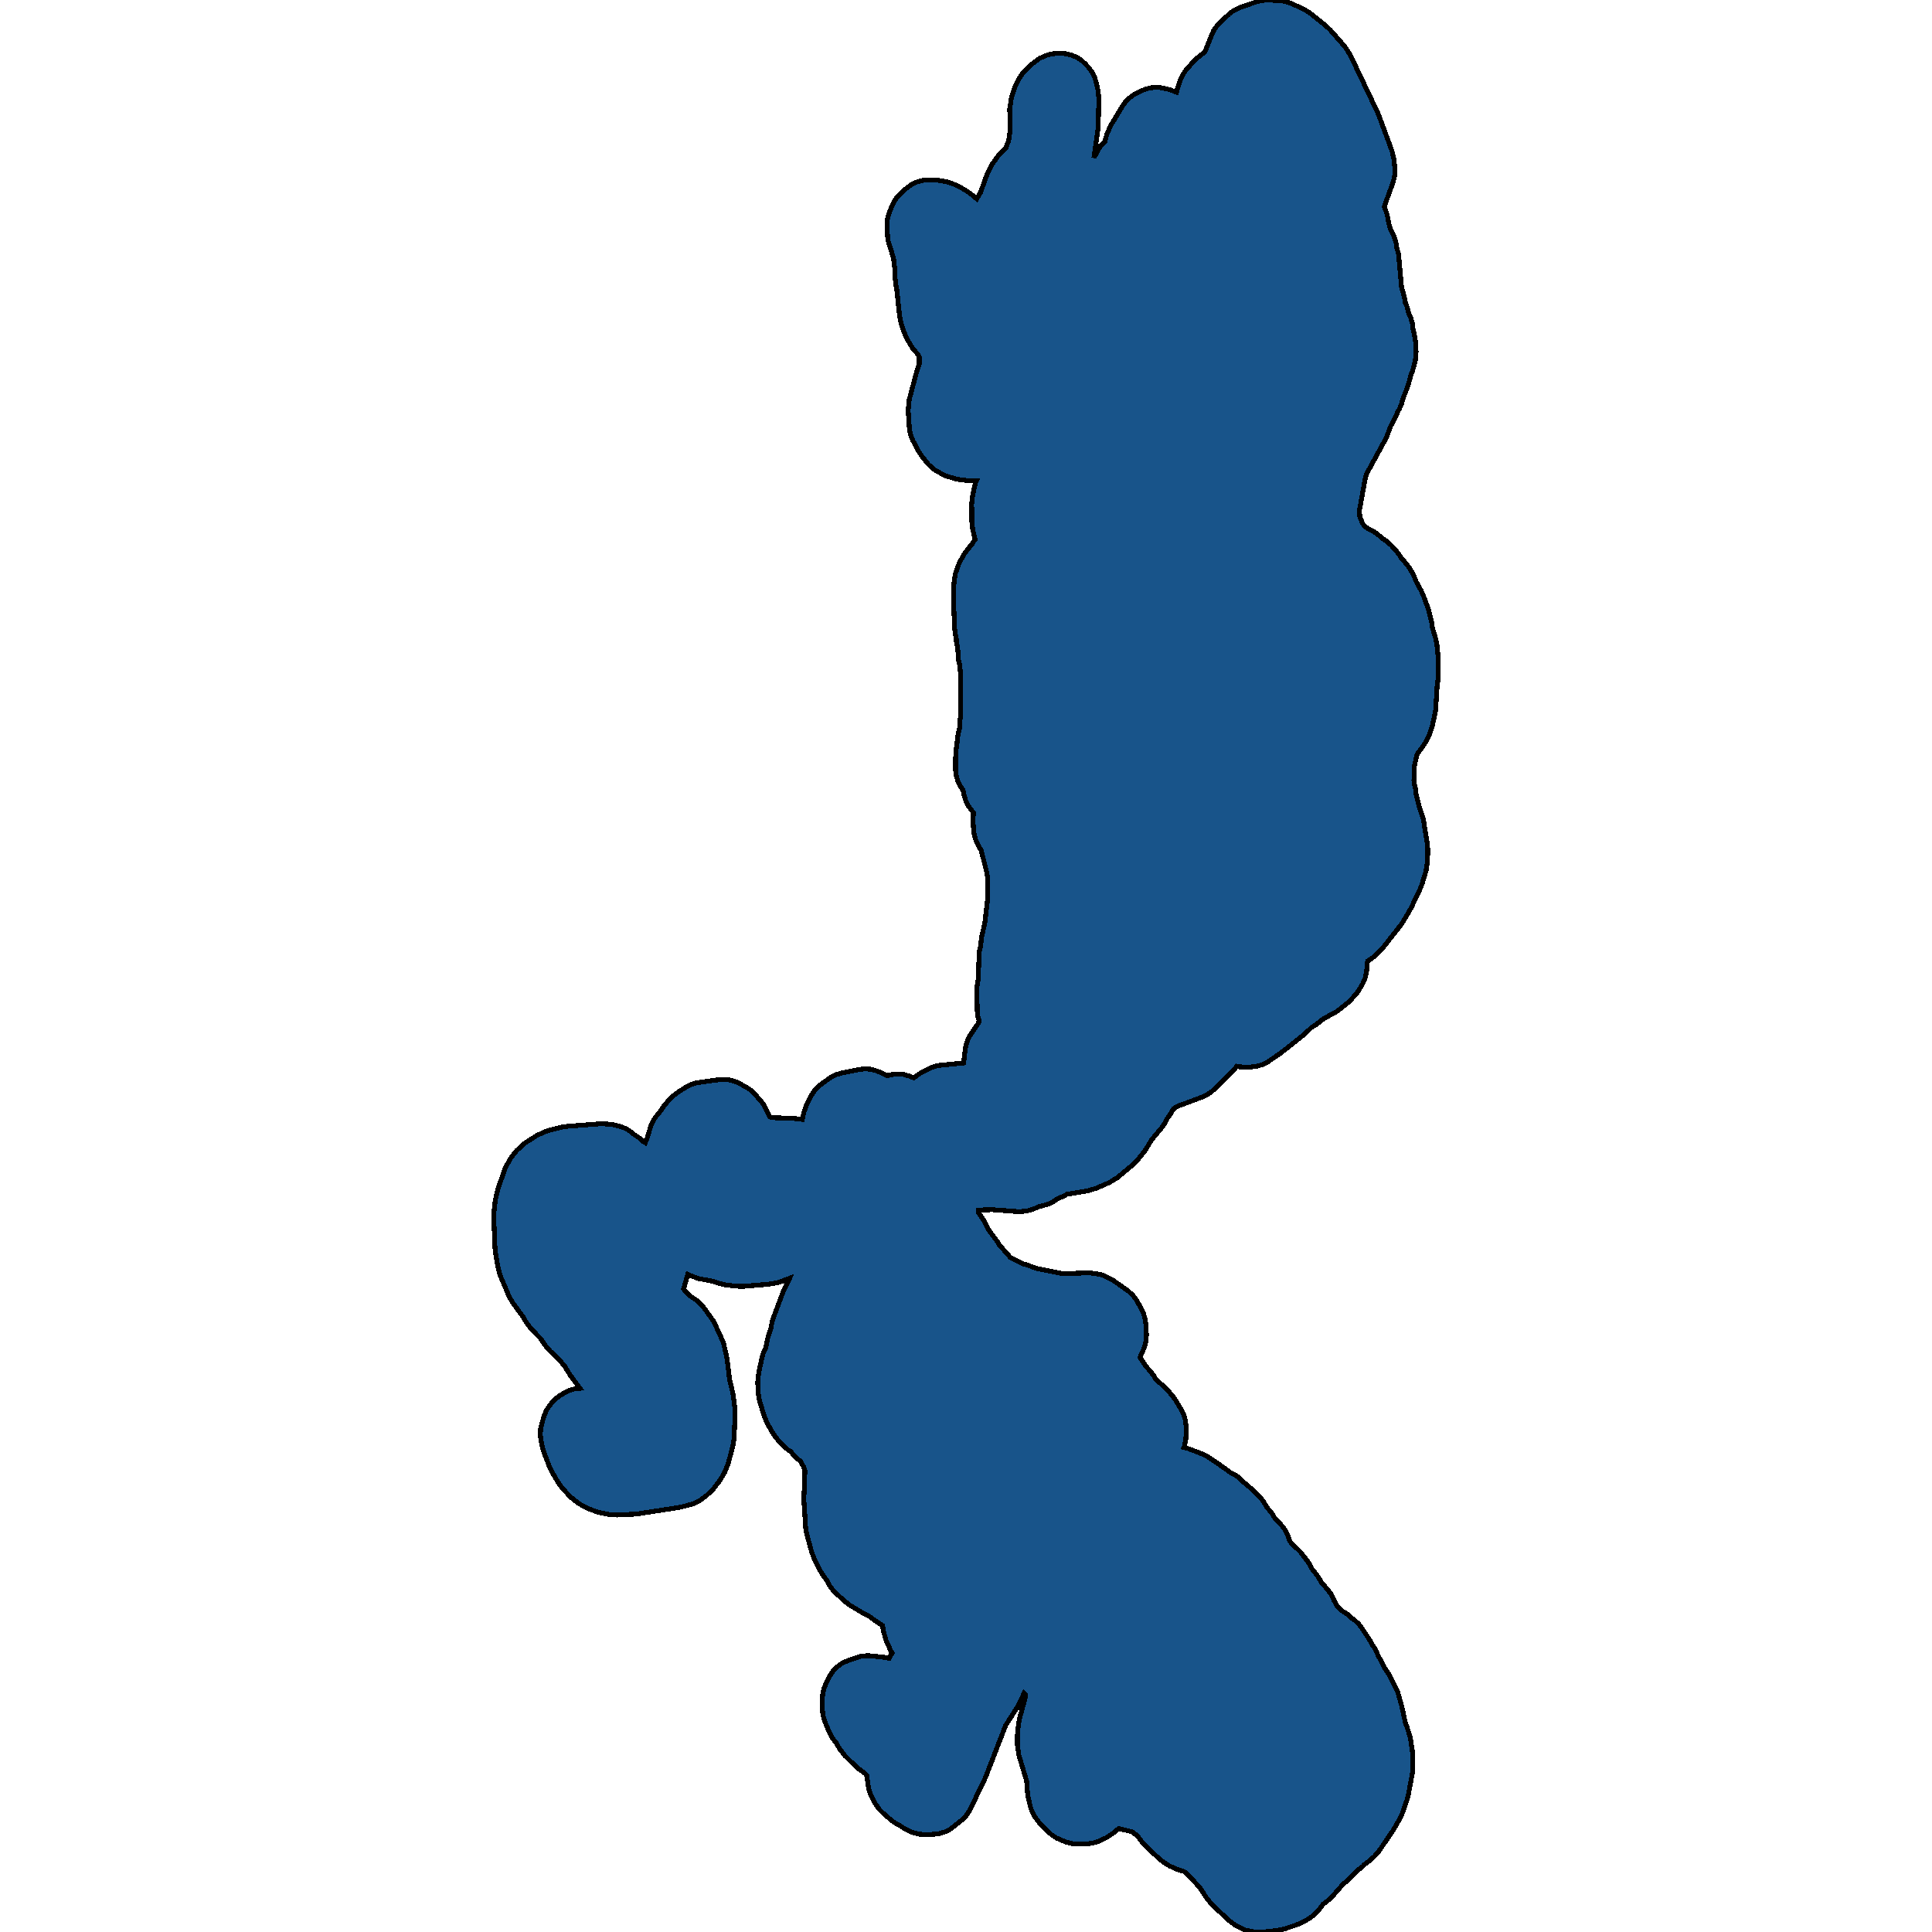 <svg xmlns="http://www.w3.org/2000/svg" width="400" height="400"><path style="stroke: black; fill: #18548a; shape-rendering: crispEdges; stroke-width: 1px;" d="M102.474,258.338L102.23,252.023L102.265,250.979L102.487,248.959L102.636,248.086L103.07,246.267L103.283,245.567L104.633,241.777L105.697,239.836L106.969,238.203L108.725,236.626L111.247,235.027L113.261,234.137L116.358,233.356L117.521,233.185L124.646,232.639L126.84,232.821L128.099,233.134L128.615,233.258L129.725,233.748L130.734,234.415L131.036,234.685L131.364,234.954L131.493,235.019L132.502,235.686L133.213,236.361L133.599,236.594L134.027,235.54L134.63,233.473L134.704,233.228L135.184,232.103L135.849,231.112L136.388,230.541L137.54,228.876L138.352,227.916L139.364,226.915L140.628,225.942L142.059,225.068L143.112,224.517L144.27,224.173L144.676,224.127L148.268,223.61L149.059,223.519L149.682,223.502L150.888,223.572L152.064,223.853L153.171,224.343L153.275,224.409L154.683,225.204L155.588,225.804L156.466,226.649L156.97,227.33L157.326,227.667L158.046,228.62L158.373,229.236L159.321,231.19L159.63,231.389L164.17,231.542L165.01,231.623L166.115,231.766L166.42,230.333L167.078,228.508L167.962,226.817L168.628,225.825L169.459,224.934L169.945,224.538L171.507,223.384L171.99,223.057L173.071,222.506L174.25,222.161L177.835,221.437L179.014,221.299L180.218,221.37L181.394,221.686L182.132,221.978L183.256,222.502L183.697,222.734L183.973,222.656L184.566,222.501L185.767,222.363L186.971,222.434L188.147,222.749L188.885,223.041L189.187,223.173L190.359,222.306L192.135,221.354L192.854,221.021L194.011,220.641L194.711,220.553L199.509,220.073L199.838,217.25L199.865,217.041L200.146,215.852L200.624,214.727L200.984,214.161L202.516,211.896L202.62,211.753L202.674,211.196L202.457,210.473L202.318,209.191L202.258,204.468L202.543,202.619L202.709,197.715L202.779,196.948L203.028,195.9L203.151,194.645L203.29,193.773L203.889,191.116L204.53,185.678L204.537,181.995L204.281,180.543L203.161,176.126L202.422,174.791L202.048,174.003L201.703,172.831L201.576,171.896L201.459,170.162L201.447,169.884L201.52,168.701L201.608,168.316L201.103,167.705L200.491,166.853L199.95,165.791L199.624,164.723L199.376,163.583L199.141,163.242L198.854,162.798L198.314,161.736L197.969,160.564L197.83,159.352L197.829,159.074L197.874,155.667L198.107,154.305L198.105,154.202L198.264,152.529L198.76,150.292L198.733,149.319L198.919,147.959L198.89,140.037L198.729,137.817L198.464,136.678L198.283,134.285L198.002,132.798L197.987,132.278L197.773,131.172L197.651,130.133L197.454,125.481L197.449,125.134L197.479,121.171L197.591,119.987L197.832,118.66L198.63,116.483L199.755,114.506L201.07,112.836L201.163,112.765L201.621,112.056L201.862,111.772L201.858,111.633L201.381,109.561L201.208,108.072L201.176,104.388L201.316,102.925L201.743,100.828L201.957,100.023L202.165,99.53L201.457,99.55L200.418,99.509L198.122,99.225L195.821,98.523L194.273,97.732L194.124,97.667L193.116,97L192.239,96.155L192.029,95.918L190.88,94.49L190.163,93.397L189.066,91.342L188.732,90.622L188.388,89.45L188.26,88.515L188.024,84.976L188.248,82.711L189.883,76.619L190.295,75.494L190.336,75.354L190.335,74.034L190.28,73.792L190.073,73.415L188.884,72.023L187.793,70.177L187.167,68.769L186.561,66.909L186.257,65.492L185.646,59.739L185.501,59.117L185.327,57.593L185.318,55.751L185.234,55.475L185.122,54.714L185.012,53.535L184.906,53.26L184.563,52.053L184.483,51.638L184.247,51.123L183.903,49.951L183.774,48.981L183.65,46.968L183.639,46.725L183.712,45.541L183.992,44.352L184.171,43.86L184.757,42.454L185.058,41.82L185.724,40.828L186.553,39.936L186.636,39.865L187.72,38.931L188.608,38.28L189.69,37.729L190.846,37.384L192.047,37.247L192.349,37.273L193.945,37.299L195.845,37.594L197.104,37.976L198.653,38.663L200.205,39.594L201.14,40.263L202.229,41.172L203.016,39.829L204.155,36.635L204.445,35.931L205.299,34.169L206.627,32.291L208.221,30.717L208.833,29.101L209.116,27.077L209.051,22.526L209.389,20.291L210.092,18.117L210.917,16.391L211.716,15.187L213.357,13.473L214.717,12.462L215.216,12.101L216.299,11.584L217.456,11.205L218.656,11.067L219.488,11.044L220.695,11.116L221.872,11.43L222.979,11.887L223.987,12.554L224.769,13.297L225.269,13.84L225.367,13.941L226.085,14.895L226.626,15.992L226.938,16.992L227.332,18.719L227.505,20.453L227.378,25.949L227.313,26.75L226.489,32.647L227.358,31.059L228.013,30.068L228.75,29.283L229.125,27.917L229.884,26.123L232.405,21.952L232.904,21.243L233.734,20.351L234.704,19.629L235.232,19.336L236.258,18.821L236.813,18.598L237.971,18.218L239.17,18.081L240.377,18.152L240.964,18.275L242.011,18.524L242.601,18.717L243.568,19.107L243.709,18.548L244.351,16.653L244.817,15.562L245.484,14.57L245.775,14.215L247.256,12.575L248.128,11.786L249.492,10.706L250.874,7.192L251.226,6.417L251.893,5.425L252.589,4.677L254.348,3.029L254.483,2.886L255.451,2.165L256.534,1.648L256.795,1.537L260.025,0.405L260.922,0.172L262.12,0L262.57,0.022L264.722,0.103L265.481,0.186L266.657,0.466L267.244,0.694L269.631,1.741L271.198,2.671L274.533,5.361L275.388,6.172L277.893,9.024L277.983,9.161L278.557,9.84L279.52,11.308L283.948,20.608L285.273,23.422L285.505,23.972L288.2,31.268L288.59,32.961L288.776,34.694L288.814,35.213L288.741,36.432L288.462,37.622L288.401,37.798L286.601,42.747L287.206,44.469L287.535,46.267L287.872,47.406L288.515,48.743L288.707,49.19L289.051,50.363L289.132,51.056L289.55,52.643L290.181,59.473L290.691,61.266L290.874,62.096L290.973,62.718L291.236,63.302L291.766,65.165L292.071,65.782L292.415,66.954L292.542,68.063L292.796,69.099L293.13,71.175L293.188,72.912L293.027,74.654L292.407,76.965L292.19,77.423L291.586,79.594L291.352,80.295L290.447,82.579L290.197,83.594L289.716,84.685L289.429,85.144L288.95,86.338L288.376,87.466L287.954,88.138L287.232,90.104L286.821,90.984L282.94,98.111L282.724,98.742L281.458,105.658L281.525,106.873L281.574,107.149L281.839,107.698L281.982,108.181L282.472,108.932L283.392,109.533L284.048,109.827L285.054,110.495L285.298,110.696L286.243,111.505L287.249,112.172L288.143,113.017L289.217,114.239L289.892,115.158L290.207,115.671L290.735,116.213L291.732,117.471L292.603,118.907L293.207,120.42L294.226,122.268L294.645,123.195L295.618,125.81L295.862,126.602L296.41,128.881L296.548,129.92L297.24,132.229L297.498,133.508L297.685,135.309L297.723,135.969L297.77,140.277L297.574,141.985L297.533,142.159L297.235,147.033L296.851,148.92L296.746,149.235L296.609,150.108L295.851,152.387L295.124,153.727L294.533,154.612L293.419,156.102L292.864,158.41L292.734,161.541L292.771,161.679L292.862,162.476L293.014,162.993L293.152,164.17L293.155,164.275L293.958,167.484L294.066,167.725L294.692,169.653L295.523,174.703L295.612,176.056L295.539,178.49L295.244,180.305L294.417,183.038L294.044,183.986L292.209,187.858L291.924,188.387L290.599,190.647L290.068,191.461L286.048,196.574L284.977,197.645L284.095,198.364L283.142,198.98L282.94,201.036L282.897,201.384L282.615,202.574L282.136,203.664L281.91,204.052L280.98,205.537L279.446,207.281L277.208,209.079L276.5,209.585L275.418,210.101L275.067,210.388L274.705,210.572L273.574,211.194L273.246,211.55L272.284,212.271L271.585,212.672L270.271,213.924L269.85,214.284L265.439,217.809L265.041,218.098L262.728,219.69L262.433,219.906L261.353,220.422L260.195,220.767L258.994,220.904L257.747,220.938L256.543,220.867L256.071,220.776L255.848,221.025L255.357,221.594L251.305,225.596L251.038,225.847L250.068,226.568L248.989,227.084L248.859,227.157L243.802,229.033L243.027,229.506L242.783,229.86L242.651,230.107L242.213,230.814L241.492,231.841L241.257,232.369L240.592,233.394L240.495,233.501L238.407,236.025L237.346,237.791L236.775,238.606L235.433,240.241L234.515,241.169L231.329,243.827L229.644,244.847L226.904,246.034L225.297,246.529L220.867,247.276L220.357,247.568L218.787,248.272L218.698,248.343L218.099,248.777L217.017,249.293L215.859,249.637L215.469,249.718L215.245,249.758L214.134,250.241L213.858,250.353L212.7,250.697L211.501,250.834L210.837,250.853L205.404,250.446L202.608,250.524L202.589,251.01L202.624,251.114L203.706,252.717L204.463,254.259L205.42,255.657L205.571,255.826L206.721,257.393L206.879,257.701L207.821,258.786L208.061,259.162L208.876,259.973L209.192,260.381L211.792,261.665L212.374,261.788L214.109,262.434L214.348,262.567L220.155,263.726L225.425,263.512L227.703,263.832L228.332,264.023L230.325,264.975L233.435,267.182L233.738,267.417L234.614,268.262L235.333,269.215L235.541,269.591L236.418,271.234L236.751,271.955L237.095,273.126L237.223,274.095L237.348,276.106L237.358,276.314L237.285,277.532L237.005,278.721L236.759,279.353L236.022,281.006L237.105,282.678L238.318,284.104L238.952,284.954L239.152,285.365L239.899,286.109L240.008,286.211L241.433,287.456L242.721,288.949L243.453,289.971L244.616,291.954L245.086,292.914L245.43,294.085L245.569,295.262L245.572,295.54L245.552,297.347L245.476,298.286L245.196,299.475L245.1,299.686L246.056,299.938L246.327,300.034L248.708,300.941L250.084,301.633L252.484,303.235L252.793,303.504L253.672,304.071L254.769,304.908L254.905,304.974L255.473,305.237L256.481,305.903L257.357,306.748L257.425,306.85L258.099,307.353L259.663,308.768L259.889,309.04L260.034,309.141L260.911,309.985L261.63,310.937L261.689,311.04L262.356,312.168L262.633,312.473L262.856,312.71L263.575,313.663L263.784,314.108L265.297,315.769L265.366,315.837L266.085,316.789L266.626,317.886L266.912,318.816L267.323,319.464L268.911,320.984L269.33,321.423L270.049,322.377L270.091,322.48L270.265,322.649L270.983,323.601L271.133,323.875L271.735,324.97L272.674,326.125L273.458,327.389L273.522,327.526L274.983,329.257L275.594,330.074L276.135,331.17L276.205,331.412L276.373,331.65L276.723,332.335L277.827,333.485L278.909,334.185L279.366,334.52L279.993,335.128L280.501,335.462L281.379,336.305L281.992,337.123L283.73,339.784L284.07,340.504L284.557,341.15L285.036,342.11L285.452,343.071L285.817,343.616L286.477,345.022L287.625,346.761L288.372,348.235L288.509,348.613L288.719,348.885L289.258,349.981L289.475,350.635L290.164,353.048L290.276,353.496L291.038,357.017L291.293,357.531L291.959,359.597L292.379,362.293L292.459,363.16L292.527,365.658L292.414,367.154L291.565,371.692L291.287,372.706L290.322,375.442L289.774,376.637L288.583,378.684L288.32,379.107L285.522,383.212L285.229,383.601L284.398,384.493L283.946,384.817L283.519,385.281L282.563,385.967L282.228,386.323L281.961,386.573L281.048,387.258L279.975,388.399L279.364,389.006L277.988,390.189L275.901,392.572L274.795,393.61L273.995,394.187L272.942,395.535L272.114,396.426L271.118,397.148L270.164,397.73L268.792,398.392L265.909,399.374L264.415,399.693L261.79,399.973L260.784,400L259.744,399.959L258.999,399.876L257.825,399.595L256.692,399.106L255.848,398.642L254.41,397.605L250.854,394.231L249.82,392.975L248.398,390.791L246.52,388.759L245.25,387.544L245.057,387.445L243.605,386.999L242.118,386.311L241.344,385.846L240.199,385.009L237.214,382.243L236.351,381.26L235.47,380.069L234.33,379.232L231.588,378.579L230.616,379.439L229.023,380.489L227.792,381.079L227.353,381.265L226.196,381.609L224.998,381.746L223.336,381.792L222.131,381.72L220.956,381.441L220.545,381.313L219.425,380.858L218.729,380.529L217.721,379.863L217.264,379.459L215.771,378.041L214.968,377.126L214.464,376.445L214.126,375.934L213.588,374.872L213.289,373.908L212.897,372.252L212.728,371.146L212.556,368.754L210.951,363.416L210.654,361.375L210.66,359.083L210.727,358.178L210.958,356.505L211.143,355.597L212.212,351.713L212.325,350.841L212.014,350.538L211.199,352.401L210.679,353.353L208.202,357.241L204.055,367.947L203.835,368.439L200.885,374.563L200.739,374.845L200.074,375.87L199.244,376.76L198.953,376.977L197.326,378.272L196.647,378.777L195.568,379.293L194.41,379.637L193.21,379.775L191.548,379.82L190.345,379.75L189.17,379.469L188.433,379.177L187.45,378.719L186.197,377.885L185.739,377.689L184.732,377.022L184.49,376.821L182.715,375.272L182.08,374.631L181.361,373.643L181.154,373.302L180.497,372.07L180.163,371.35L179.819,370.179L179.733,369.66L179.452,367.55L179.127,367.211L177.77,366.207L177.105,365.635L174.968,363.541L173.83,362.08L173.066,360.746L172.894,360.577L172.175,359.59L171.66,358.597L170.742,356.331L170.398,355.159L170.259,353.948L170.258,353.74L170.269,351.656L170.344,350.681L170.623,349.492L170.978,348.615L171.634,347.277L171.759,347.03L172.425,346.04L173.254,345.148L174.223,344.427L175.305,343.911L175.632,343.763L177.417,343.158L178.246,342.926L179.444,342.79L180.398,342.832L182.902,343.11L183.152,343.138L184.1,343.355L184.39,342.722L184.7,342.262L184.337,341.577L183.453,339.657L182.866,337.589L182.74,336.551L181.046,335.452L180.29,334.882L179.871,334.547L178.854,334.089L175.894,332.295L174.717,331.39L172.794,329.568L172.375,329.128L171.655,328.141L171.165,327.182L170.226,325.888L169.561,324.76L168.455,322.429L168.034,321.295L167.032,317.641L166.802,316.258L166.445,310.85L166.435,310.086L166.601,306.296L166.634,304.455L166.4,303.731L166.337,303.629L165.857,302.704L165.521,302.332L165.208,302.132L164.332,301.288L163.858,300.676L163.773,300.574L163.149,300.175L161.422,298.59L160.417,297.298L159.819,296.411L158.797,294.564L158.234,293.225L157.244,289.988L156.941,288.12L156.885,286.107L156.959,284.924L157.174,284.015L157.2,283.597L157.479,282.409L157.603,282.058L157.631,281.641L157.91,280.452L158.267,279.574L158.536,279.045L158.906,277.229L159.126,276.423L159.693,274.74L159.717,274.358L159.996,273.169L160.084,272.924L162.086,267.589L162.387,266.885L163.469,264.736L163.508,264.631L161.294,265.491L159.57,265.817L158.862,265.906L153.884,266.322L152.46,266.292L150.165,266.008L148.501,265.603L147.752,265.311L144.604,264.704L142.731,264.026L142.397,263.862L141.536,266.873L141.882,267.385L142.816,268.297L143.821,268.929L144.383,269.33L145.259,270.174L145.71,270.717L147.512,273.237L147.781,273.647L148.323,274.744L148.528,275.363L148.921,276.012L149.801,278.106L150.43,280.799L150.562,281.559L151.053,285.644L151.66,288.163L151.792,288.853L152.139,291.414L152.199,292.628L151.993,297.705L151.773,299.17L150.771,303.018L150.057,304.774L149.197,306.257L148.649,307.037L147.645,308.315L146.285,309.638L145.198,310.432L144.746,310.757L143.664,311.273L142.838,311.54L141.324,311.928L140.666,312.086L131.971,313.439L131.239,313.494L127.778,313.66L126.165,313.566L124.562,313.263L123.402,312.948L121.861,312.366L120.798,311.84L119.671,311.176L118.119,309.934L116.476,308.174L115.549,306.915L114.237,304.659L113.769,303.7L112.649,300.813L112.339,299.78L112.021,298.33L112.001,298.226L111.864,297.015L111.935,295.832L112.13,294.923L112.573,293.382L112.658,293.102L113.136,291.977L113.802,290.986L113.847,290.916L114.249,290.418L115.035,289.597L116.004,288.876L116.149,288.802L116.9,288.364L117.833,287.887L118.991,287.542L120.068,287.442L117.962,284.583L117.356,283.594L117.073,283.045L115.456,281.145L113.928,279.764L112.868,278.543L111.901,277.11L109.959,275.115L108.947,273.754L108.262,272.592L106.181,269.767L105.382,268.365L103.602,264.177L103.148,262.627L102.569,259.238Z"></path></svg>